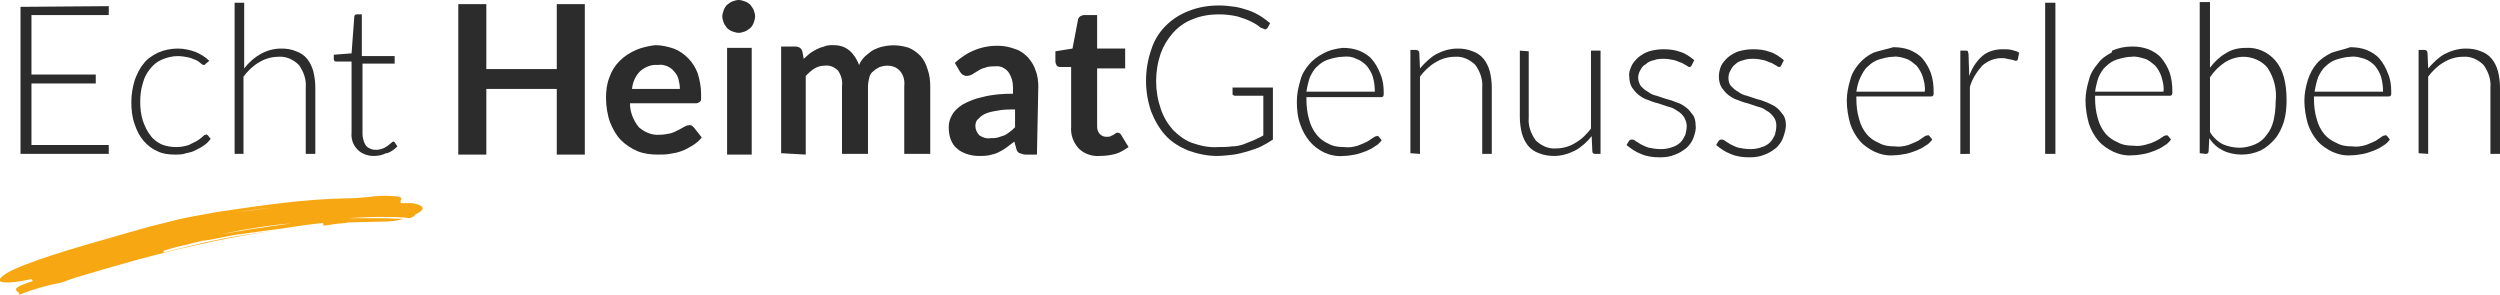 <?xml version="1.0" encoding="utf-8"?>
<!-- Generator: Adobe Illustrator 25.2.1, SVG Export Plug-In . SVG Version: 6.00 Build 0)  -->
<svg version="1.1" id="Ebene_1" xmlns="http://www.w3.org/2000/svg" xmlns:xlink="http://www.w3.org/1999/xlink" x="0px" y="0px"
	 viewBox="0 0 365.5 43.2" style="enable-background:new 0 0 365.5 43.2;" xml:space="preserve">
<style type="text/css">
	.st0{fill:#2C2C2C;}
	.st1{fill:#F7A711;}
</style>
<path class="st0" d="M3,1v21.5h12.9v-1.3H4.6v-9H14v-1.3H4.6V2.2h11.3V0.9L3,1z M30.6,8.9c-0.6-0.6-1.3-1-2-1.3
	c-0.8-0.3-1.7-0.5-2.6-0.5c-1,0-2,0.2-2.9,0.6c-0.8,0.4-1.6,0.9-2.1,1.6c-0.6,0.7-1,1.6-1.3,2.4c-0.3,1-0.5,2.1-0.5,3.2
	s0.1,2.2,0.5,3.3c0.3,0.9,0.7,1.7,1.3,2.4c0.6,0.7,1.3,1.2,2,1.5c0.8,0.4,1.7,0.5,2.6,0.5c0.5,0,1.1,0,1.6-0.2
	c0.5-0.1,1-0.2,1.5-0.5c0.4-0.2,0.8-0.4,1.2-0.7c0.3-0.2,0.6-0.5,0.9-0.9l-0.4-0.5c-0.1-0.1-0.2-0.2-0.3-0.1c-0.2,0-0.3,0.1-0.5,0.3
	s-0.5,0.4-0.8,0.6c-0.4,0.2-0.8,0.4-1.2,0.6c-0.6,0.2-1.2,0.3-1.8,0.3c-0.7,0-1.5-0.1-2.2-0.4c-0.6-0.3-1.2-0.7-1.6-1.3
	c-0.5-0.6-0.8-1.3-1.1-2.1c-0.3-0.9-0.4-1.9-0.4-2.8c0-0.9,0.1-1.9,0.4-2.8c0.2-0.8,0.6-1.5,1.1-2.1s1-1,1.7-1.3s1.5-0.5,2.3-0.5
	c0.5,0,1.1,0.1,1.6,0.2c0.4,0.1,0.8,0.3,1.1,0.4c0.2,0.1,0.5,0.3,0.7,0.5c0.1,0.1,0.3,0.2,0.4,0.2s0.1,0,0.2-0.1l0.1-0.1L30.6,8.9
	L30.6,8.9z M35.6,22.5V11.2c0.6-0.8,1.4-1.6,2.3-2.1c0.8-0.5,1.8-0.8,2.8-0.8c1.1-0.1,2.2,0.4,3,1.2c0.7,1,1.1,2.1,1,3.3v9.7h1.4
	v-9.7c0-0.8-0.1-1.6-0.3-2.4c-0.2-0.7-0.5-1.3-0.9-1.8s-1-0.9-1.6-1.1c-0.7-0.3-1.4-0.4-2.2-0.4c-1.1,0-2.1,0.3-3,0.8
	s-1.7,1.2-2.4,2.1V0.4h-1.4v22.1H35.6z M56.6,22.4c0.6-0.2,1.1-0.6,1.5-1l-0.4-0.6c-0.1-0.1-0.1-0.1-0.2-0.1s-0.2,0.1-0.3,0.2
	s-0.3,0.2-0.5,0.4c-0.2,0.1-0.4,0.3-0.7,0.4s-0.6,0.2-0.9,0.2s-0.6,0-0.8-0.1c-0.3-0.1-0.5-0.2-0.7-0.4c-0.2-0.2-0.3-0.5-0.4-0.7
	C53.1,20.4,53,20,53,19.6V9.3h4.7V8.2h-4.8V2.1h-0.7c-0.1,0-0.2,0-0.3,0.1s-0.1,0.2-0.1,0.2l-0.4,5.4L48.8,8v0.6
	c0,0.1,0,0.2,0.1,0.3C49,9,49.1,9,49.2,9h2.2v10.3c-0.1,1,0.2,1.9,0.9,2.6c0.6,0.6,1.5,0.9,2.3,0.9c0.6,0,1.3-0.1,1.8-0.4 M85.5,0.6
	h-4.1v9.5H71.1V0.6H67v22h4.1V13h10.3v9.6h4.1V0.6L85.5,0.6z M93,7.3c-0.9,0.4-1.7,0.9-2.4,1.6c-0.7,0.7-1.2,1.5-1.5,2.4
	c-0.4,1-0.5,2-0.5,3c0,1.2,0.2,2.5,0.6,3.6c0.4,1,0.9,1.9,1.6,2.6s1.5,1.2,2.4,1.6c1,0.4,2,0.5,3,0.5c0.6,0,1.1,0,1.7-0.1
	s1.2-0.2,1.7-0.4c0.6-0.2,1.1-0.5,1.6-0.8s1-0.7,1.4-1.2l-1.1-1.4c-0.1-0.1-0.2-0.2-0.3-0.3c-0.1-0.1-0.3-0.1-0.4-0.1
	c-0.3,0-0.5,0.1-0.7,0.2s-0.5,0.3-0.9,0.5s-0.8,0.4-1.2,0.5c-0.5,0.1-1,0.2-1.6,0.2c-1.1,0.1-2.2-0.4-3-1.1c-0.8-1-1.3-2.2-1.3-3.5
	h9.6c0.1,0,0.3,0,0.4-0.1c0.1,0,0.2-0.1,0.3-0.2c0.1-0.1,0.1-0.3,0.1-0.4c0-0.2,0-0.5,0-0.7c0-1-0.2-2-0.5-3
	c-0.3-0.8-0.8-1.6-1.4-2.2s-1.3-1.1-2.1-1.4c-0.9-0.3-1.8-0.5-2.7-0.5C95,6.7,93.9,6.9,93,7.3 M97.6,9.7c0.4,0.2,0.7,0.4,1,0.8
	c0.3,0.3,0.5,0.7,0.6,1.1c0.1,0.4,0.2,0.9,0.2,1.4h-7c0.1-1,0.5-1.9,1.2-2.6c0.7-0.6,1.6-1,2.6-0.9C96.6,9.4,97.1,9.5,97.6,9.7
	 M106.1,22.6h3.8V7h-3.6v15.6H106.1z M110.2,1.5c-0.1-0.3-0.3-0.5-0.5-0.8c-0.2-0.2-0.5-0.4-0.8-0.5S108.3,0,108,0s-0.6,0.1-0.9,0.2
	s-0.5,0.3-0.8,0.5c-0.2,0.2-0.4,0.5-0.5,0.8s-0.2,0.6-0.2,0.9s0.1,0.6,0.2,0.9s0.3,0.5,0.5,0.8c0.2,0.2,0.5,0.4,0.8,0.5
	s0.6,0.2,0.9,0.2s0.6-0.1,0.9-0.2s0.5-0.3,0.8-0.5c0.2-0.2,0.4-0.5,0.5-0.8s0.2-0.6,0.2-0.9C110.4,2.1,110.3,1.8,110.2,1.5
	 M117.8,22.6V11.1c0.4-0.4,0.8-0.8,1.3-1.1s1-0.4,1.5-0.4c0.7-0.1,1.4,0.2,1.9,0.7c0.5,0.7,0.7,1.5,0.6,2.3v9.9h3.8v-9.9
	c0-0.4,0.1-0.9,0.2-1.3c0.1-0.4,0.3-0.7,0.6-0.9c0.2-0.2,0.5-0.4,0.9-0.6c0.3-0.1,0.7-0.2,1.1-0.2c0.7,0,1.4,0.2,1.9,0.8
	s0.7,1.4,0.6,2.2v9.9h3.8v-9.9c0-0.8-0.1-1.7-0.4-2.5c-0.2-0.7-0.5-1.3-1-1.9c-0.5-0.5-1-0.9-1.7-1.2c-1.2-0.4-2.5-0.5-3.8-0.2
	c-0.5,0.1-1,0.3-1.4,0.5s-0.8,0.6-1.2,0.9c-0.4,0.4-0.7,0.8-0.9,1.3c-0.3-0.8-0.8-1.6-1.4-2.1c-0.7-0.6-1.5-0.8-2.4-0.8
	c-0.4,0-0.9,0-1.3,0.2c-0.4,0.1-0.7,0.2-1.1,0.4s-0.7,0.4-1,0.6c-0.3,0.3-0.6,0.5-0.9,0.8l-0.2-1.1c-0.1-0.4-0.5-0.7-1-0.7h-2.1
	v15.6L117.8,22.6z M151.8,12.7c0-0.8-0.1-1.7-0.4-2.4c-0.2-0.7-0.6-1.3-1.1-1.9c-0.5-0.5-1.1-1-1.8-1.2c-0.8-0.3-1.6-0.5-2.4-0.5
	c-2.4-0.1-4.7,0.8-6.5,2.5l0.7,1.2c0.1,0.2,0.3,0.4,0.4,0.5c0.2,0.1,0.4,0.2,0.6,0.2c0.3,0,0.6-0.1,0.8-0.2l0.8-0.5
	c0.3-0.2,0.7-0.4,1.1-0.5c0.5-0.2,1-0.2,1.5-0.2c0.7-0.1,1.4,0.2,1.9,0.8c0.5,0.7,0.7,1.5,0.7,2.3v0.9c-1.5,0-3,0.1-4.5,0.5
	c-1,0.2-2,0.6-2.9,1.1c-0.6,0.4-1.2,0.9-1.5,1.5c-0.3,0.5-0.5,1.1-0.5,1.8c0,0.6,0.1,1.3,0.3,1.8s0.5,1,0.9,1.3
	c0.4,0.4,0.9,0.6,1.4,0.8c0.6,0.2,1.2,0.3,1.8,0.3c0.5,0,1,0,1.5-0.1c0.4-0.1,0.9-0.2,1.3-0.4s0.8-0.4,1.2-0.7
	c0.4-0.3,0.8-0.6,1.2-0.9l0.3,1.1c0.1,0.3,0.2,0.5,0.5,0.6s0.6,0.2,0.8,0.2h1.7L151.8,12.7L151.8,12.7z M143.2,19.8
	c-0.4-0.4-0.6-0.9-0.6-1.4c0-0.3,0.1-0.7,0.3-0.9c0.3-0.3,0.6-0.6,1-0.8c0.6-0.3,1.2-0.4,1.8-0.5c0.9-0.2,1.8-0.2,2.7-0.2v2.6
	c-0.3,0.3-0.5,0.5-0.8,0.7s-0.5,0.4-0.8,0.5s-0.6,0.2-0.9,0.3c-0.4,0.1-0.7,0.1-1.1,0.1C144.2,20.3,143.7,20.1,143.2,19.8
	 M163.1,22.5c0.7-0.2,1.3-0.6,1.9-1l-1.1-1.8c-0.1-0.1-0.1-0.2-0.2-0.2c-0.1-0.1-0.2-0.1-0.3-0.1s-0.2,0-0.3,0.1l-0.3,0.2
	c-0.1,0.1-0.3,0.1-0.4,0.2c-0.2,0.1-0.4,0.1-0.6,0.1c-0.4,0-0.7-0.1-1-0.4s-0.4-0.7-0.4-1.1V10h4.1V7.1h-4.1V2.2h-1.9
	c-0.2,0-0.4,0.1-0.6,0.2c-0.1,0.1-0.3,0.3-0.3,0.5l-0.8,4.2l-2.5,0.4V9c0,0.2,0.1,0.4,0.2,0.6c0.1,0.1,0.3,0.2,0.5,0.2h1.6v8.7
	c-0.1,1.2,0.3,2.3,1.1,3.2c0.8,0.8,2,1.2,3.1,1.1C161.6,22.8,162.3,22.7,163.1,22.5 M174.3,20.9c-1.1-0.4-2-1.1-2.8-1.9
	c-0.8-0.9-1.4-1.9-1.8-3.1c-0.9-2.6-0.9-5.5,0-8.1c0.4-1.1,1-2.1,1.8-3s1.8-1.6,2.9-2c1.2-0.5,2.5-0.7,3.8-0.7
	c0.9,0,1.8,0.1,2.7,0.3c0.6,0.2,1.3,0.4,1.9,0.7c0.4,0.2,0.8,0.4,1.2,0.7c0.2,0.2,0.4,0.3,0.7,0.4c0.1,0,0.2,0.1,0.2,0.1
	c0.2,0,0.3-0.1,0.4-0.2l0.4-0.7c-0.5-0.4-1-0.8-1.5-1.1s-1.1-0.6-1.7-0.8c-0.6-0.2-1.3-0.4-1.9-0.5c-0.8-0.1-1.5-0.2-2.3-0.2
	c-1.5,0-3,0.2-4.5,0.8c-1.3,0.5-2.4,1.2-3.4,2.2s-1.7,2.2-2.1,3.5c-1,2.9-1,6.1,0,9c0.5,1.3,1.2,2.5,2.1,3.5c0.9,1,2.1,1.7,3.3,2.2
	c1.4,0.5,2.8,0.8,4.2,0.8c0.8,0,1.7-0.1,2.5-0.2c0.7-0.1,1.4-0.3,2.1-0.5c0.6-0.2,1.3-0.4,1.9-0.7s1.1-0.6,1.7-1v-7.6h-5.9v0.9
	c0,0.1,0,0.2,0.1,0.2c0.1,0.1,0.2,0.1,0.3,0.1h4.1v5.8c-0.5,0.3-1,0.5-1.4,0.7c-0.5,0.2-1,0.4-1.5,0.6c-0.6,0.2-1.1,0.3-1.7,0.3
	c-0.7,0.1-1.3,0.1-2,0.1C176.7,21.6,175.5,21.3,174.3,20.9 M193.5,7.8c-0.8,0.4-1.5,0.9-2.1,1.6c-0.6,0.7-1.1,1.5-1.3,2.4
	c-0.3,1-0.5,2-0.5,3c0,1.2,0.1,2.3,0.5,3.4c0.3,0.9,0.8,1.8,1.4,2.5c0.6,0.7,1.3,1.2,2.1,1.6c0.9,0.4,1.9,0.6,2.8,0.5
	c0.6,0,1.1-0.1,1.7-0.2c0.5-0.1,1.1-0.3,1.6-0.5s0.9-0.4,1.3-0.7c0.4-0.2,0.7-0.5,1-0.9l-0.4-0.5c-0.1-0.1-0.2-0.2-0.3-0.1
	c-0.2,0-0.3,0.1-0.5,0.2c-0.3,0.2-0.6,0.4-0.9,0.6c-0.4,0.2-0.9,0.4-1.4,0.6c-0.7,0.2-1.3,0.3-2,0.2c-0.8,0-1.6-0.1-2.3-0.5
	c-0.7-0.3-1.3-0.8-1.7-1.3c-0.5-0.6-0.9-1.4-1.1-2.2c-0.3-1-0.4-2-0.4-3v-0.3h10.9c0.1,0,0.2,0,0.3-0.1s0.1-0.3,0.1-0.5
	c0-1-0.1-1.9-0.5-2.8c-0.3-0.8-0.7-1.5-1.2-2.1s-1.2-1-1.9-1.3c-0.8-0.3-1.6-0.4-2.4-0.4C195.4,7.1,194.4,7.3,193.5,7.8 M198.3,8.6
	c0.6,0.2,1.1,0.6,1.5,1c0.4,0.5,0.7,1,0.9,1.6c0.2,0.7,0.3,1.4,0.3,2.2h-10c0.1-0.7,0.3-1.5,0.5-2.1c0.3-0.6,0.6-1.2,1.1-1.6
	c0.5-0.5,1-0.8,1.6-1c0.7-0.2,1.4-0.4,2.1-0.4C197.1,8.2,197.7,8.3,198.3,8.6 M207.6,22.5V11.2c0.6-0.8,1.4-1.6,2.3-2.1
	c0.8-0.5,1.8-0.8,2.8-0.8c1.1-0.1,2.2,0.4,3,1.2c0.7,1,1.1,2.1,1,3.3v9.7h1.4v-9.7c0-0.8-0.1-1.6-0.3-2.4c-0.2-0.7-0.5-1.3-0.9-1.8
	s-1-0.9-1.6-1.1c-0.7-0.3-1.4-0.4-2.2-0.4c-1.1,0-2.1,0.3-3.1,0.8c-0.9,0.5-1.7,1.3-2.4,2.1l-0.1-2.3c0-0.2-0.2-0.4-0.5-0.4l0,0
	h-0.8v15.1L207.6,22.5L207.6,22.5z M222.2,7.4v9.7c0,0.8,0.1,1.6,0.3,2.4c0.2,0.7,0.5,1.3,0.9,1.8s1,0.9,1.6,1.1
	c0.7,0.3,1.5,0.4,2.2,0.4c1.1,0,2.1-0.3,3.1-0.8c0.9-0.5,1.8-1.3,2.4-2.1l0.1,2.2c0,0.3,0.2,0.4,0.4,0.4h0.8V7.4h-1.4v11.4
	c-0.6,0.8-1.4,1.6-2.3,2.1c-0.8,0.5-1.8,0.8-2.8,0.8c-1.1,0.1-2.2-0.4-3-1.2c-0.7-1-1.1-2.1-1-3.3V7.5L222.2,7.4z M247.7,8.8
	c-0.6-0.5-1.3-1-2-1.2c-0.8-0.3-1.6-0.4-2.5-0.4c-0.7,0-1.4,0.1-2.1,0.3c-0.6,0.2-1.1,0.5-1.6,0.9c-0.4,0.4-0.8,0.8-1,1.3
	s-0.4,1-0.3,1.5c0,0.5,0.1,1.1,0.4,1.6c0.3,0.4,0.6,0.8,1,1.1s0.9,0.6,1.3,0.7c0.5,0.2,1,0.4,1.5,0.5l1.5,0.5
	c0.5,0.1,0.9,0.3,1.3,0.6c0.4,0.2,0.7,0.5,1,0.9c0.2,0.4,0.4,0.8,0.4,1.3c0,0.4-0.1,0.9-0.2,1.3c-0.2,0.4-0.4,0.8-0.7,1.1
	c-0.3,0.3-0.8,0.6-1.2,0.7c-0.5,0.2-1.1,0.3-1.7,0.3c-0.6,0-1.2-0.1-1.7-0.2c-0.4-0.1-0.8-0.3-1.2-0.5c-0.3-0.2-0.5-0.3-0.8-0.5
	c-0.1-0.1-0.3-0.2-0.5-0.2c-0.1,0-0.2,0-0.3,0.1c-0.1,0-0.1,0.1-0.2,0.2l-0.3,0.5c0.6,0.5,1.3,1,2.1,1.3c0.9,0.4,1.8,0.5,2.8,0.5
	c0.8,0,1.5-0.1,2.2-0.4c0.6-0.2,1.2-0.6,1.7-1c0.4-0.4,0.8-0.9,1-1.5s0.4-1.2,0.3-1.8c0-0.5-0.1-1.1-0.4-1.5c-0.3-0.4-0.6-0.8-1-1.1
	s-0.9-0.6-1.3-0.7c-0.5-0.2-1-0.4-1.5-0.5l-1.5-0.5c-0.5-0.1-0.9-0.3-1.3-0.6c-0.4-0.2-0.7-0.5-1-0.8c-0.2-0.3-0.4-0.8-0.4-1.2
	s0.1-0.8,0.3-1.1c0.2-0.4,0.4-0.7,0.8-0.9c0.3-0.3,0.7-0.5,1.2-0.6c0.5-0.2,1-0.2,1.5-0.2s1,0.1,1.5,0.2c0.4,0.1,0.7,0.3,1.1,0.4
	c0.2,0.1,0.5,0.3,0.7,0.4c0.1,0.1,0.3,0.2,0.4,0.2s0.3-0.1,0.3-0.2L247.7,8.8L247.7,8.8z M260.8,8.8c-0.6-0.5-1.3-1-2-1.2
	c-0.8-0.3-1.6-0.4-2.5-0.4c-0.7,0-1.4,0.1-2.1,0.3c-0.6,0.2-1.1,0.5-1.6,0.9c-0.4,0.4-0.8,0.8-1,1.3s-0.3,1-0.3,1.5s0.1,1.1,0.4,1.6
	c0.3,0.4,0.6,0.8,1,1.1s0.9,0.6,1.3,0.7c0.5,0.2,1,0.4,1.5,0.5l1.5,0.5c0.5,0.1,0.9,0.3,1.3,0.6c0.4,0.2,0.7,0.5,1,0.9
	s0.4,0.8,0.4,1.3c0,0.4-0.1,0.9-0.2,1.3c-0.2,0.4-0.4,0.8-0.7,1.1c-0.3,0.3-0.8,0.6-1.2,0.7c-0.5,0.2-1.1,0.3-1.7,0.3
	c-0.6,0-1.2-0.1-1.7-0.2c-0.4-0.1-0.8-0.3-1.2-0.5c-0.3-0.2-0.5-0.3-0.8-0.5c-0.1-0.1-0.3-0.2-0.5-0.2c-0.1,0-0.2,0-0.3,0.1
	c-0.1,0-0.1,0.1-0.2,0.2l-0.3,0.5c0.6,0.5,1.3,1,2.1,1.3c0.9,0.4,1.8,0.5,2.8,0.5c0.8,0,1.5-0.1,2.2-0.4c0.6-0.2,1.2-0.6,1.7-1
	c0.4-0.4,0.8-0.9,1-1.5s0.4-1.2,0.4-1.8c0-0.5-0.1-1.1-0.4-1.5s-0.6-0.8-1-1.1s-0.9-0.5-1.3-0.7c-0.5-0.2-1-0.4-1.5-0.5l-1.5-0.5
	c-0.5-0.1-0.9-0.3-1.3-0.6c-0.4-0.2-0.7-0.5-1-0.8s-0.4-0.8-0.4-1.2s0.1-0.8,0.3-1.1c0.2-0.4,0.4-0.7,0.7-0.9
	c0.3-0.3,0.7-0.5,1.2-0.6c0.5-0.2,1-0.2,1.5-0.2s1,0.1,1.5,0.2c0.4,0.1,0.7,0.3,1.1,0.4c0.2,0.1,0.5,0.3,0.7,0.4
	c0.1,0.1,0.3,0.2,0.4,0.2s0.3-0.1,0.3-0.2L260.8,8.8L260.8,8.8z M273.9,7.7c-0.8,0.4-1.5,0.9-2.1,1.6c-0.6,0.7-1.1,1.5-1.3,2.4
	c-0.3,1-0.5,2-0.5,3c0,1.2,0.2,2.3,0.5,3.4c0.3,0.9,0.8,1.8,1.4,2.5s1.4,1.2,2.2,1.6c0.9,0.4,1.9,0.6,2.8,0.5c0.6,0,1.1-0.1,1.7-0.2
	c0.5-0.1,1.1-0.3,1.6-0.5s0.9-0.4,1.3-0.7c0.4-0.2,0.7-0.5,1-0.9l-0.4-0.5c-0.1-0.1-0.2-0.2-0.3-0.1c-0.2,0-0.4,0.1-0.5,0.2
	c-0.3,0.2-0.6,0.4-0.9,0.6c-0.4,0.2-0.9,0.4-1.4,0.6c-0.7,0.2-1.3,0.3-2,0.2c-0.8,0-1.6-0.1-2.3-0.5c-0.7-0.3-1.3-0.7-1.8-1.3
	c-0.5-0.6-0.9-1.4-1.1-2.2c-0.3-1-0.4-2-0.4-3v-0.3h10.9c0.1,0,0.2,0,0.3-0.1s0.1-0.3,0.1-0.5c0-1-0.1-1.9-0.4-2.8
	c-0.3-0.8-0.7-1.5-1.2-2.1s-1.2-1-1.9-1.3c-0.8-0.3-1.6-0.4-2.4-0.4C275.8,7.2,274.8,7.4,273.9,7.7 M278.7,8.6c0.6,0.2,1,0.6,1.5,1
	c0.4,0.5,0.7,1,0.9,1.6c0.2,0.7,0.4,1.4,0.3,2.2h-10c0.1-0.7,0.3-1.5,0.6-2.1c0.3-0.6,0.6-1.2,1.1-1.6c0.5-0.5,1-0.8,1.6-1
	c0.7-0.2,1.4-0.4,2.1-0.4C277.4,8.2,278.1,8.4,278.7,8.6 M288,22.5v-9.8c0.3-1.1,1-2.2,1.8-3.1c0.8-0.7,1.8-1.1,2.8-1.1
	c0.3,0,0.6,0,0.8,0.1c0.2,0,0.4,0.1,0.6,0.1l0.4,0.1c0.1,0,0.2,0.1,0.3,0.1s0.3-0.1,0.3-0.2l0,0l0.2-1c-0.3-0.2-0.7-0.3-1.1-0.4
	s-0.8-0.1-1.3-0.1c-1.1,0-2.2,0.3-3,1c-0.9,0.8-1.5,1.8-1.9,2.9l-0.1-3.2c0-0.1-0.1-0.3-0.1-0.4c-0.1-0.1-0.2-0.1-0.4-0.1h-0.7v15.1
	L288,22.5z M299,22.5h1.5V0.4H299V22.5L299,22.5z M308.7,7.7c-0.8,0.4-1.5,0.9-2,1.6c-0.6,0.7-1.1,1.5-1.3,2.4c-0.3,1-0.5,2-0.5,3
	c0,1.2,0.2,2.3,0.5,3.4c0.3,0.9,0.8,1.8,1.4,2.5s1.4,1.2,2.2,1.6c0.9,0.4,1.9,0.6,2.8,0.5c0.6,0,1.1-0.1,1.7-0.2
	c0.5-0.1,1.1-0.3,1.6-0.5s0.9-0.4,1.3-0.7c0.4-0.2,0.7-0.5,1-0.9l-0.4-0.5c-0.1-0.1-0.2-0.2-0.3-0.1c-0.2,0-0.4,0.1-0.5,0.2
	c-0.7,0.5-1.5,0.9-2.3,1.1c-0.7,0.2-1.3,0.3-2,0.2c-0.8,0-1.6-0.1-2.3-0.5c-0.7-0.3-1.3-0.7-1.8-1.3c-0.5-0.6-0.9-1.4-1.1-2.2
	c-0.3-1-0.4-2-0.4-3V14h10.9c0.1,0,0.2,0,0.3-0.1s0.1-0.3,0.1-0.5c0-1-0.1-1.9-0.4-2.8c-0.3-0.8-0.7-1.5-1.2-2.1s-1.2-1-1.9-1.3
	c-0.8-0.3-1.6-0.4-2.4-0.4c-1,0-2,0.2-2.9,0.6 M313.6,8.6c0.6,0.2,1,0.6,1.5,1c0.4,0.5,0.7,1,0.9,1.6c0.2,0.7,0.4,1.4,0.3,2.2h-10
	c0.1-0.7,0.3-1.5,0.5-2.1c0.3-0.6,0.6-1.2,1.1-1.6c0.5-0.5,1-0.8,1.6-1c0.7-0.2,1.4-0.4,2.1-0.4C312.3,8.2,312.9,8.4,313.6,8.6
	 M322.5,22.5c0.2,0,0.4-0.1,0.4-0.4l0.1-1.9c0.5,0.8,1.2,1.4,2,1.8s1.8,0.6,2.7,0.6c1,0,1.9-0.2,2.8-0.6c0.8-0.4,1.5-1,2.1-1.7
	s1-1.6,1.3-2.5c0.3-1,0.4-2.1,0.4-3.1c0-2.6-0.5-4.5-1.6-5.8s-2.7-2-4.3-1.9c-1.1,0-2.1,0.2-3,0.8c-0.9,0.5-1.7,1.3-2.3,2.1V0.3
	h-1.5v22.1L322.5,22.5z M331.5,9.9c1,1.5,1.4,3.2,1.2,5c0,0.9-0.1,1.8-0.3,2.7c-0.2,0.8-0.5,1.5-1,2.1c-0.4,0.6-1,1.1-1.7,1.4
	s-1.5,0.5-2.3,0.5s-1.7-0.2-2.4-0.5c-0.8-0.4-1.5-1.1-1.9-1.8v-8c0.6-0.9,1.3-1.6,2.2-2.2c0.8-0.5,1.8-0.8,2.7-0.8
	C329.3,8.3,330.7,8.9,331.5,9.9 M340.9,7.7c-0.8,0.4-1.6,0.9-2.2,1.6c-0.6,0.7-1,1.5-1.3,2.4c-0.3,1-0.5,2-0.5,3
	c0,1.2,0.2,2.3,0.5,3.4c0.3,0.9,0.8,1.8,1.4,2.5s1.4,1.2,2.2,1.6c0.9,0.4,1.9,0.6,2.8,0.5c0.6,0,1.1-0.1,1.7-0.2
	c0.5-0.1,1.1-0.3,1.6-0.5s0.9-0.4,1.3-0.7c0.4-0.2,0.7-0.5,1-0.9l-0.4-0.5c-0.1-0.1-0.2-0.2-0.3-0.1c-0.2,0-0.4,0.1-0.5,0.2
	c-0.3,0.2-0.6,0.4-0.9,0.6c-0.4,0.2-0.9,0.4-1.4,0.6c-0.7,0.2-1.3,0.3-2,0.2c-0.8,0-1.6-0.1-2.3-0.5c-0.7-0.3-1.3-0.7-1.8-1.3
	c-0.5-0.6-0.9-1.4-1.1-2.2c-0.3-1-0.4-2-0.4-3v-0.3h10.9c0.1,0,0.2,0,0.3-0.1s0.1-0.3,0.1-0.5c0-1-0.1-1.9-0.5-2.8
	c-0.3-0.8-0.7-1.5-1.2-2.1s-1.2-1-1.9-1.3c-0.8-0.3-1.6-0.4-2.4-0.4C342.8,7.2,341.8,7.4,340.9,7.7 M345.7,8.6
	c0.6,0.2,1.1,0.6,1.5,1c0.4,0.5,0.7,1,0.9,1.6c0.2,0.7,0.3,1.4,0.3,2.2h-10c0.1-0.7,0.3-1.5,0.5-2.1c0.3-0.6,0.6-1.2,1.1-1.6
	c0.5-0.5,1-0.8,1.6-1c0.7-0.2,1.4-0.4,2.1-0.4C344.4,8.2,345,8.4,345.7,8.6 M355,22.5V11.2c0.6-0.8,1.4-1.6,2.3-2.1
	c0.8-0.5,1.8-0.8,2.8-0.8c1.1-0.1,2.2,0.4,3,1.2c0.7,1,1.1,2.1,1,3.3v9.7h1.4v-9.7c0-0.8-0.1-1.6-0.3-2.4c-0.2-0.7-0.5-1.3-0.9-1.8
	s-1-0.9-1.6-1.1c-0.7-0.3-1.4-0.4-2.2-0.4c-1.1,0-2.1,0.3-3.1,0.8c-0.9,0.5-1.7,1.3-2.4,2.1l-0.1-2.3c0-0.2-0.2-0.4-0.4-0.4l0,0
	h-0.9v15.1L355,22.5z"/>
<path class="st1" d="M59.9,31.9l-0.8-0.1c-4.9-0.3-9.8,0.2-15.2,0.7c-1.9,0.2-4,0.4-5.9,0.7l-3,0.5c-1,0.2-2,0.4-2.9,0.6
	c2.2-0.4,4.5-0.8,6.7-1.1c1.1-0.2,2.3-0.3,3.4-0.5s2.3-0.3,3.4-0.4L49,32c0.6,0,1.1-0.1,1.7-0.1h1.7c1.1,0,2.2,0,3.3,0
	S57.9,32,59,32c-1,0.3-2,0.4-3.1,0.4l-4.3,0.1c-0.4,0-0.7,0-1.1,0.1l-1.1,0.1L47.3,33c0-0.1,0-0.3-0.1-0.4c-2,0.2-4,0.5-5.9,0.8
	l-1.5,0.2l-1.5,0.2l-2.9,0.4c-1,0.1-1.9,0.3-2.9,0.5s-1.9,0.4-2.9,0.5c-1,0.2-1.9,0.5-2.9,0.7s-1.9,0.5-2.9,0.8
	c0.3,0,0.1,0.1,0.1,0.2h-0.1H24c0,0.1,0,0.1,0.5,0C24,37,23.9,37,24,36.9c1.9-0.5,3.8-0.9,5.7-1.4c1.9-0.4,3.8-0.8,5.7-1.1
	c3.8-0.6,7.7-1.1,11.6-1.5c-6.1,0.6-12.1,1.5-18.1,2.9c-6,1.3-11.9,3-17.9,4.8c-0.5,0.2-1.5,0.5-2,0.7c-2.1,0.4-4.2,1-6.2,1.8
	c0.3-0.6-2.2-0.7,2-2l-0.2-0.3c-2.2,0.5-3.7,0.6-4.4,0.4C-0.4,41,0.1,40.3,2,39.4c4.5-2,11-3.7,16.8-5.4c1.1-0.3,2.1-0.6,3.2-0.9
	l1.6-0.4l1.6-0.4c1.1-0.3,2.2-0.5,3.2-0.7c1.1-0.2,2.2-0.4,3.3-0.6c6.1-0.9,12.7-1.9,18.9-2c1.1,0,2.7-0.1,4.1-0.3
	c1.1-0.1,2.2-0.1,3.2,0c0.8,0.1,0.9,0.3,0.7,0.5H56l-2.7,0.1l-2.7,0.1c-0.9,0.1-1.8,0.1-2.7,0.2c-1.1,0.1-2.2,0.1-3.3,0.3l-3.3,0.3
	c-2.2,0.2-4.4,0.5-6.6,0.8c2.2-0.2,4.3-0.6,6.5-0.8l3.3-0.4l3.4-0.3c0.9-0.1,1.8-0.1,2.7-0.2l2.7-0.1l2.7-0.1c0.9,0,1.8,0,2.7,0
	c-0.1,0.2-0.3,0.4,0,0.6h1.6c2.2,0.4,1.6,1.1,0.5,1.6C60.5,31.7,60.2,31.8,59.9,31.9z"/>
</svg>
